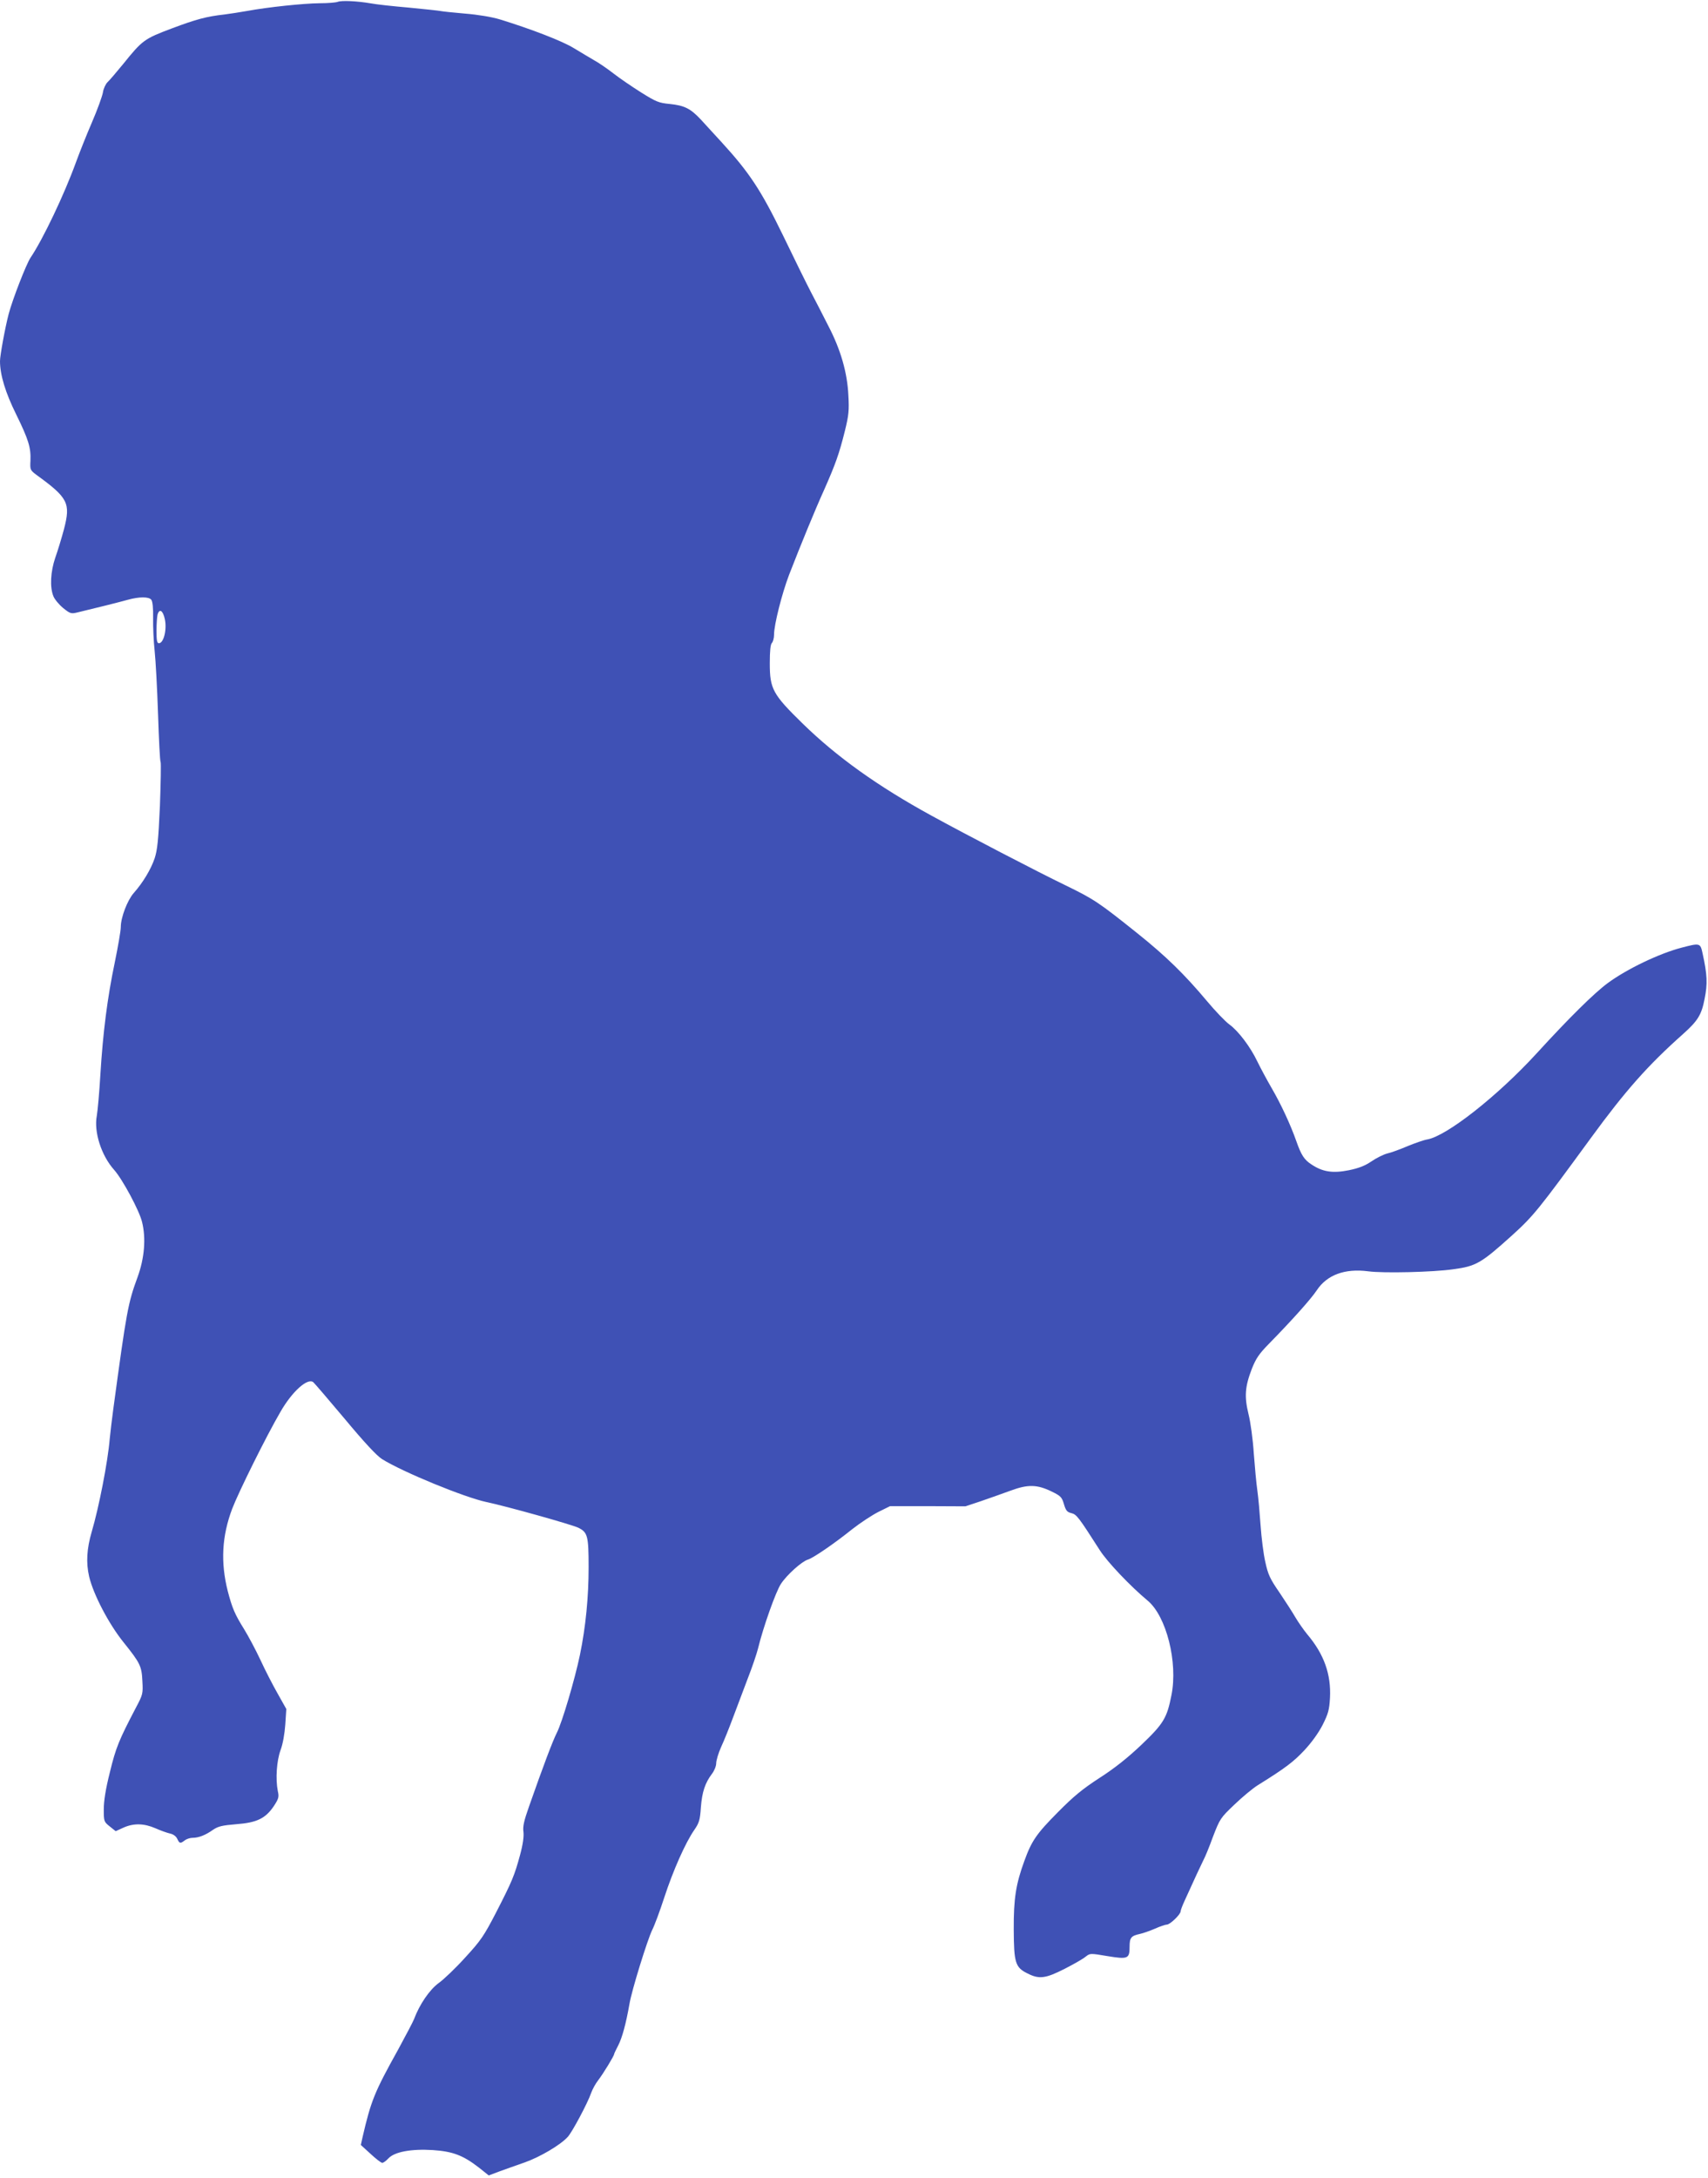 <?xml version="1.0" standalone="no"?>
<!DOCTYPE svg PUBLIC "-//W3C//DTD SVG 20010904//EN"
 "http://www.w3.org/TR/2001/REC-SVG-20010904/DTD/svg10.dtd">
<svg version="1.0" xmlns="http://www.w3.org/2000/svg"
 width="1004pt" height="1280pt" viewBox="0 0 1004 1280"
 preserveAspectRatio="xMidYMid meet">
<g transform="translate(0,1280) scale(0.1,-0.1)"
fill="#3f51b5" stroke="none">
<path d="M1985 12789 c-11 -4 -58 -8 -105 -8 -97 -1 -306 -23 -425 -45 -44 -8
-105 -17 -135 -21 -107 -12 -166 -28 -310 -82 -162 -61 -173 -69 -285 -208
-40 -49 -82 -98 -93 -108 -11 -11 -24 -38 -27 -60 -4 -23 -33 -103 -65 -177
-32 -74 -74 -180 -94 -235 -69 -190 -195 -454 -267 -560 -25 -38 -105 -243
-128 -330 -21 -80 -51 -244 -51 -277 0 -81 32 -186 95 -313 73 -149 87 -195
84 -272 -3 -53 -1 -56 33 -82 189 -137 204 -167 164 -321 -14 -52 -37 -128
-51 -167 -28 -82 -33 -174 -11 -227 7 -18 33 -49 57 -69 41 -33 47 -35 84 -26
105 25 245 60 295 74 68 19 124 19 139 1 8 -10 12 -48 11 -108 -1 -51 3 -138
9 -193 6 -55 15 -222 20 -372 5 -149 11 -276 15 -281 3 -6 1 -122 -4 -258 -9
-202 -15 -259 -31 -308 -22 -65 -69 -143 -123 -204 -37 -42 -76 -143 -76 -200
0 -21 -16 -113 -35 -206 -44 -209 -70 -415 -85 -661 -6 -104 -16 -213 -21
-242 -18 -94 26 -233 102 -318 49 -55 148 -239 164 -306 24 -96 14 -213 -26
-323 -57 -155 -65 -200 -143 -776 -8 -58 -17 -136 -21 -175 -11 -135 -64 -405
-106 -547 -29 -99 -34 -181 -15 -263 25 -105 115 -278 203 -387 97 -121 106
-139 110 -228 4 -72 3 -78 -38 -155 -100 -191 -118 -235 -153 -379 -25 -99
-36 -169 -36 -219 0 -70 1 -73 35 -100 l35 -28 46 21 c61 27 121 25 188 -4 29
-13 68 -27 86 -31 19 -4 35 -16 42 -31 13 -28 18 -29 44 -9 10 8 31 15 46 15
35 0 75 15 120 47 31 21 54 26 137 33 121 9 172 34 221 107 28 43 31 53 23 88
-14 71 -7 176 16 240 14 37 24 96 28 151 l6 91 -50 89 c-28 49 -74 138 -102
199 -28 60 -72 142 -96 181 -55 88 -70 124 -96 223 -43 169 -35 324 26 485 38
99 201 428 284 570 69 120 160 201 193 173 8 -7 91 -104 186 -217 114 -137
186 -214 217 -234 123 -77 487 -226 615 -253 115 -24 501 -132 540 -151 54
-27 60 -47 60 -232 0 -175 -17 -350 -51 -515 -30 -144 -105 -398 -136 -458
-25 -50 -78 -190 -163 -432 -30 -85 -38 -119 -33 -151 3 -26 -3 -72 -20 -135
-33 -121 -46 -153 -141 -338 -71 -137 -89 -164 -181 -264 -56 -62 -127 -130
-157 -151 -53 -39 -112 -125 -144 -211 -6 -16 -49 -97 -94 -180 -139 -250
-159 -299 -209 -515 l-10 -45 57 -52 c31 -29 62 -53 69 -53 7 0 23 12 36 26
36 39 135 57 262 49 117 -8 177 -31 269 -102 l59 -47 61 23 c34 12 102 37 152
54 89 32 207 101 251 149 25 26 118 200 138 259 8 22 26 55 41 74 30 39 94
144 94 154 0 3 11 26 24 51 23 44 46 129 66 243 13 80 106 379 134 436 13 25
45 111 71 191 52 159 124 321 176 396 29 42 34 59 39 134 7 90 25 143 65 196
14 18 25 46 25 62 0 17 13 60 29 96 17 36 48 114 70 173 22 59 61 162 86 228
26 66 53 146 61 178 30 124 105 336 135 380 35 53 122 131 158 142 31 9 155
94 261 179 47 37 116 82 153 101 l69 34 221 0 222 -1 90 30 c50 17 128 45 175
62 102 38 157 37 244 -6 51 -25 58 -32 70 -73 11 -37 18 -47 44 -53 31 -8 42
-23 167 -218 44 -69 180 -212 281 -296 110 -91 179 -363 140 -556 -26 -133
-46 -167 -175 -290 -80 -76 -156 -137 -246 -195 -102 -66 -155 -110 -246 -202
-127 -128 -155 -169 -198 -288 -49 -134 -63 -220 -62 -402 1 -195 9 -223 81
-258 68 -35 106 -30 218 27 53 27 109 59 123 71 27 21 27 21 128 4 121 -20
131 -16 131 55 0 53 9 64 60 75 19 4 59 18 89 31 29 13 61 24 70 24 19 0 81
60 81 78 0 6 10 33 22 59 54 120 101 220 113 244 8 14 33 74 55 135 41 106 44
111 126 189 46 44 108 96 139 115 161 100 209 137 272 204 43 46 84 103 108
150 33 66 39 88 43 159 7 138 -35 256 -133 372 -23 28 -54 73 -70 100 -16 28
-58 93 -93 145 -56 81 -68 106 -84 180 -11 47 -23 144 -28 216 -5 72 -13 164
-19 205 -6 41 -15 139 -21 219 -5 80 -19 183 -31 230 -25 103 -21 161 20 267
24 60 42 87 100 146 140 143 247 263 281 314 60 91 165 130 303 112 88 -12
382 -5 499 12 135 18 164 35 346 199 127 115 157 153 464 573 203 278 335 427
542 611 86 77 108 112 126 206 18 89 16 141 -12 268 -13 61 -16 61 -123 33
-131 -34 -321 -125 -434 -208 -80 -59 -226 -203 -418 -413 -230 -251 -529
-486 -643 -506 -19 -3 -71 -21 -115 -39 -44 -19 -99 -39 -122 -44 -22 -6 -64
-27 -93 -47 -37 -25 -73 -39 -131 -51 -95 -19 -154 -10 -220 34 -43 28 -60 55
-89 137 -34 97 -91 219 -144 310 -29 50 -67 121 -85 158 -41 86 -112 180 -165
218 -23 17 -83 79 -132 138 -131 156 -240 263 -409 398 -226 181 -255 200
-419 280 -160 77 -589 300 -791 411 -316 173 -556 345 -756 540 -177 173 -194
204 -194 355 0 72 4 111 12 119 7 7 13 29 13 49 0 59 46 240 88 351 68 175
151 378 208 504 65 147 87 208 121 345 22 89 25 120 20 205 -6 134 -45 270
-118 410 -31 61 -77 151 -103 200 -26 50 -100 200 -165 335 -128 263 -197 367
-360 545 -40 44 -95 103 -121 132 -61 65 -96 83 -184 92 -64 6 -80 13 -168 68
-54 34 -127 84 -163 112 -36 28 -87 63 -113 77 -26 15 -79 47 -119 71 -68 42
-250 112 -435 169 -46 14 -129 28 -205 34 -71 6 -135 13 -143 15 -8 2 -91 11
-185 20 -93 8 -195 19 -225 25 -82 14 -172 18 -195 9z m-1016 -3628 c13 -61
-7 -141 -35 -141 -11 0 -14 17 -14 73 0 39 3 82 6 95 11 38 32 25 43 -27z"/>
</g>
</svg>
